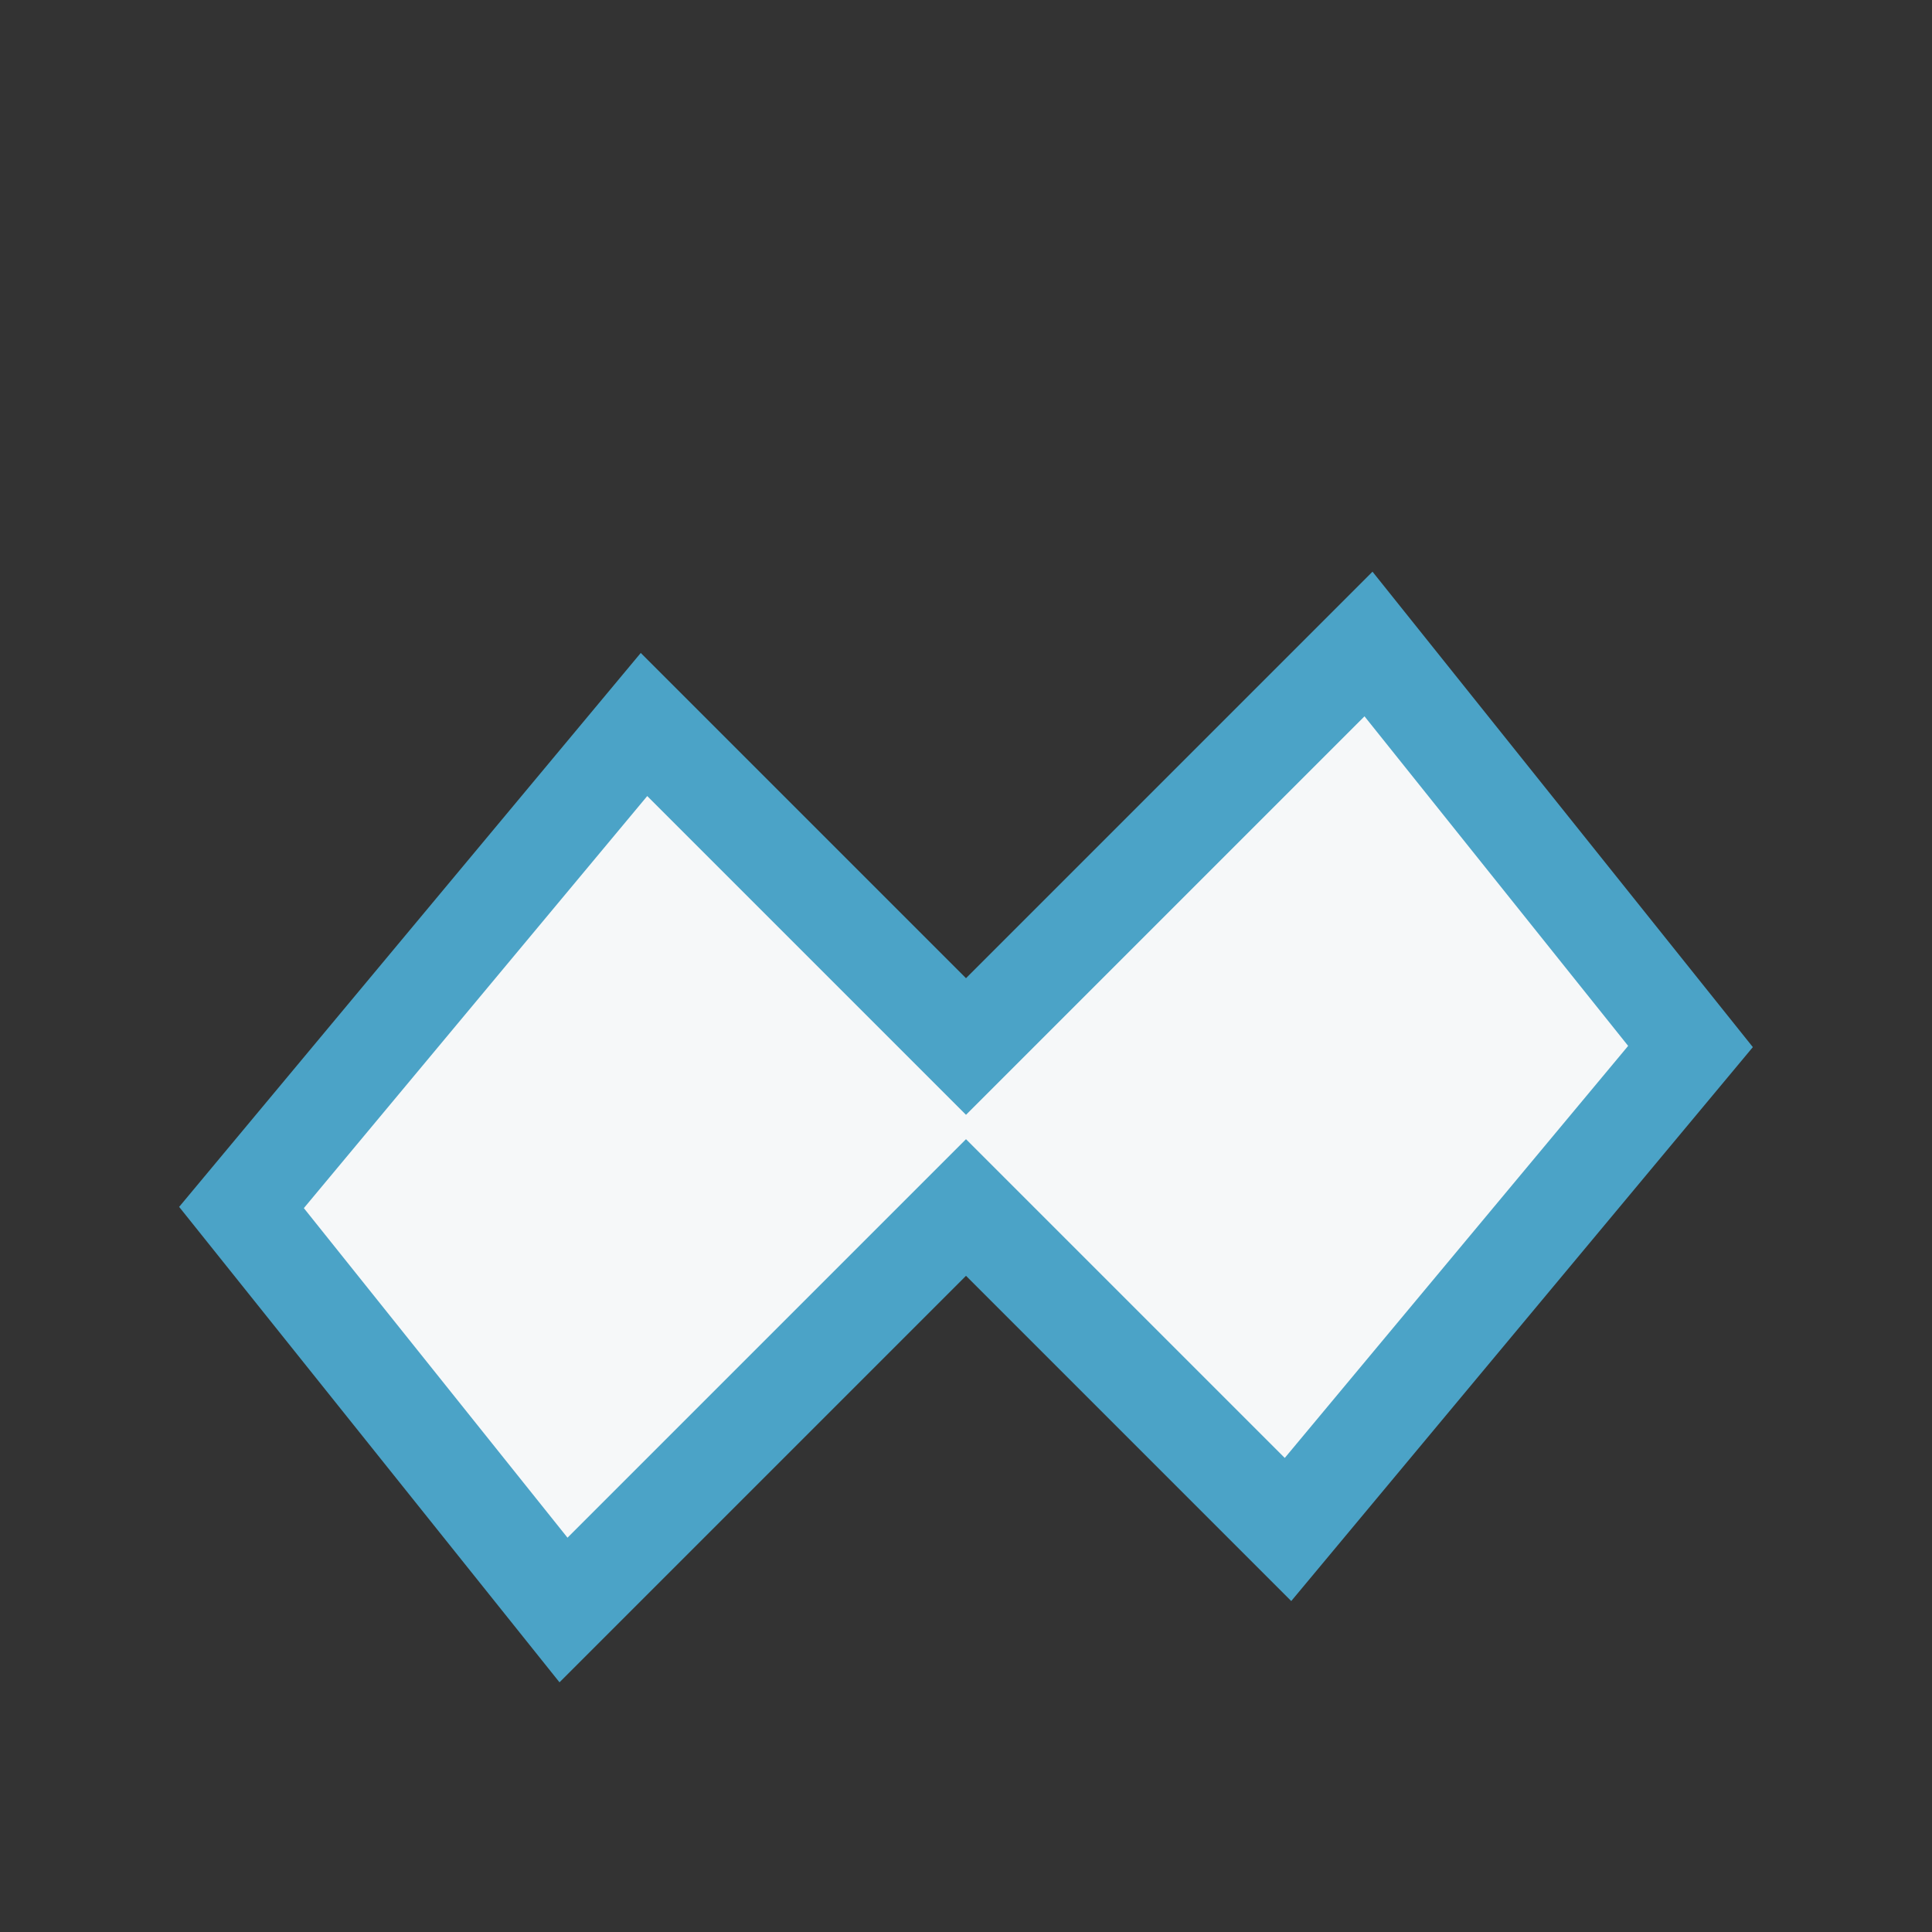 <?xml version="1.0" encoding="UTF-8"?>
<svg xmlns="http://www.w3.org/2000/svg" width="24" height="24" viewBox="0 0 24 24"><rect x="0" y="0" width="24" height="24" fill="#333333" stroke="none"/><path d="M3 15l5-6 4 4 5-5 4 5-5 6-4-4-5 5z" fill="#F6F8F9" stroke="#4BA3C7" stroke-width="1.2"/></svg>